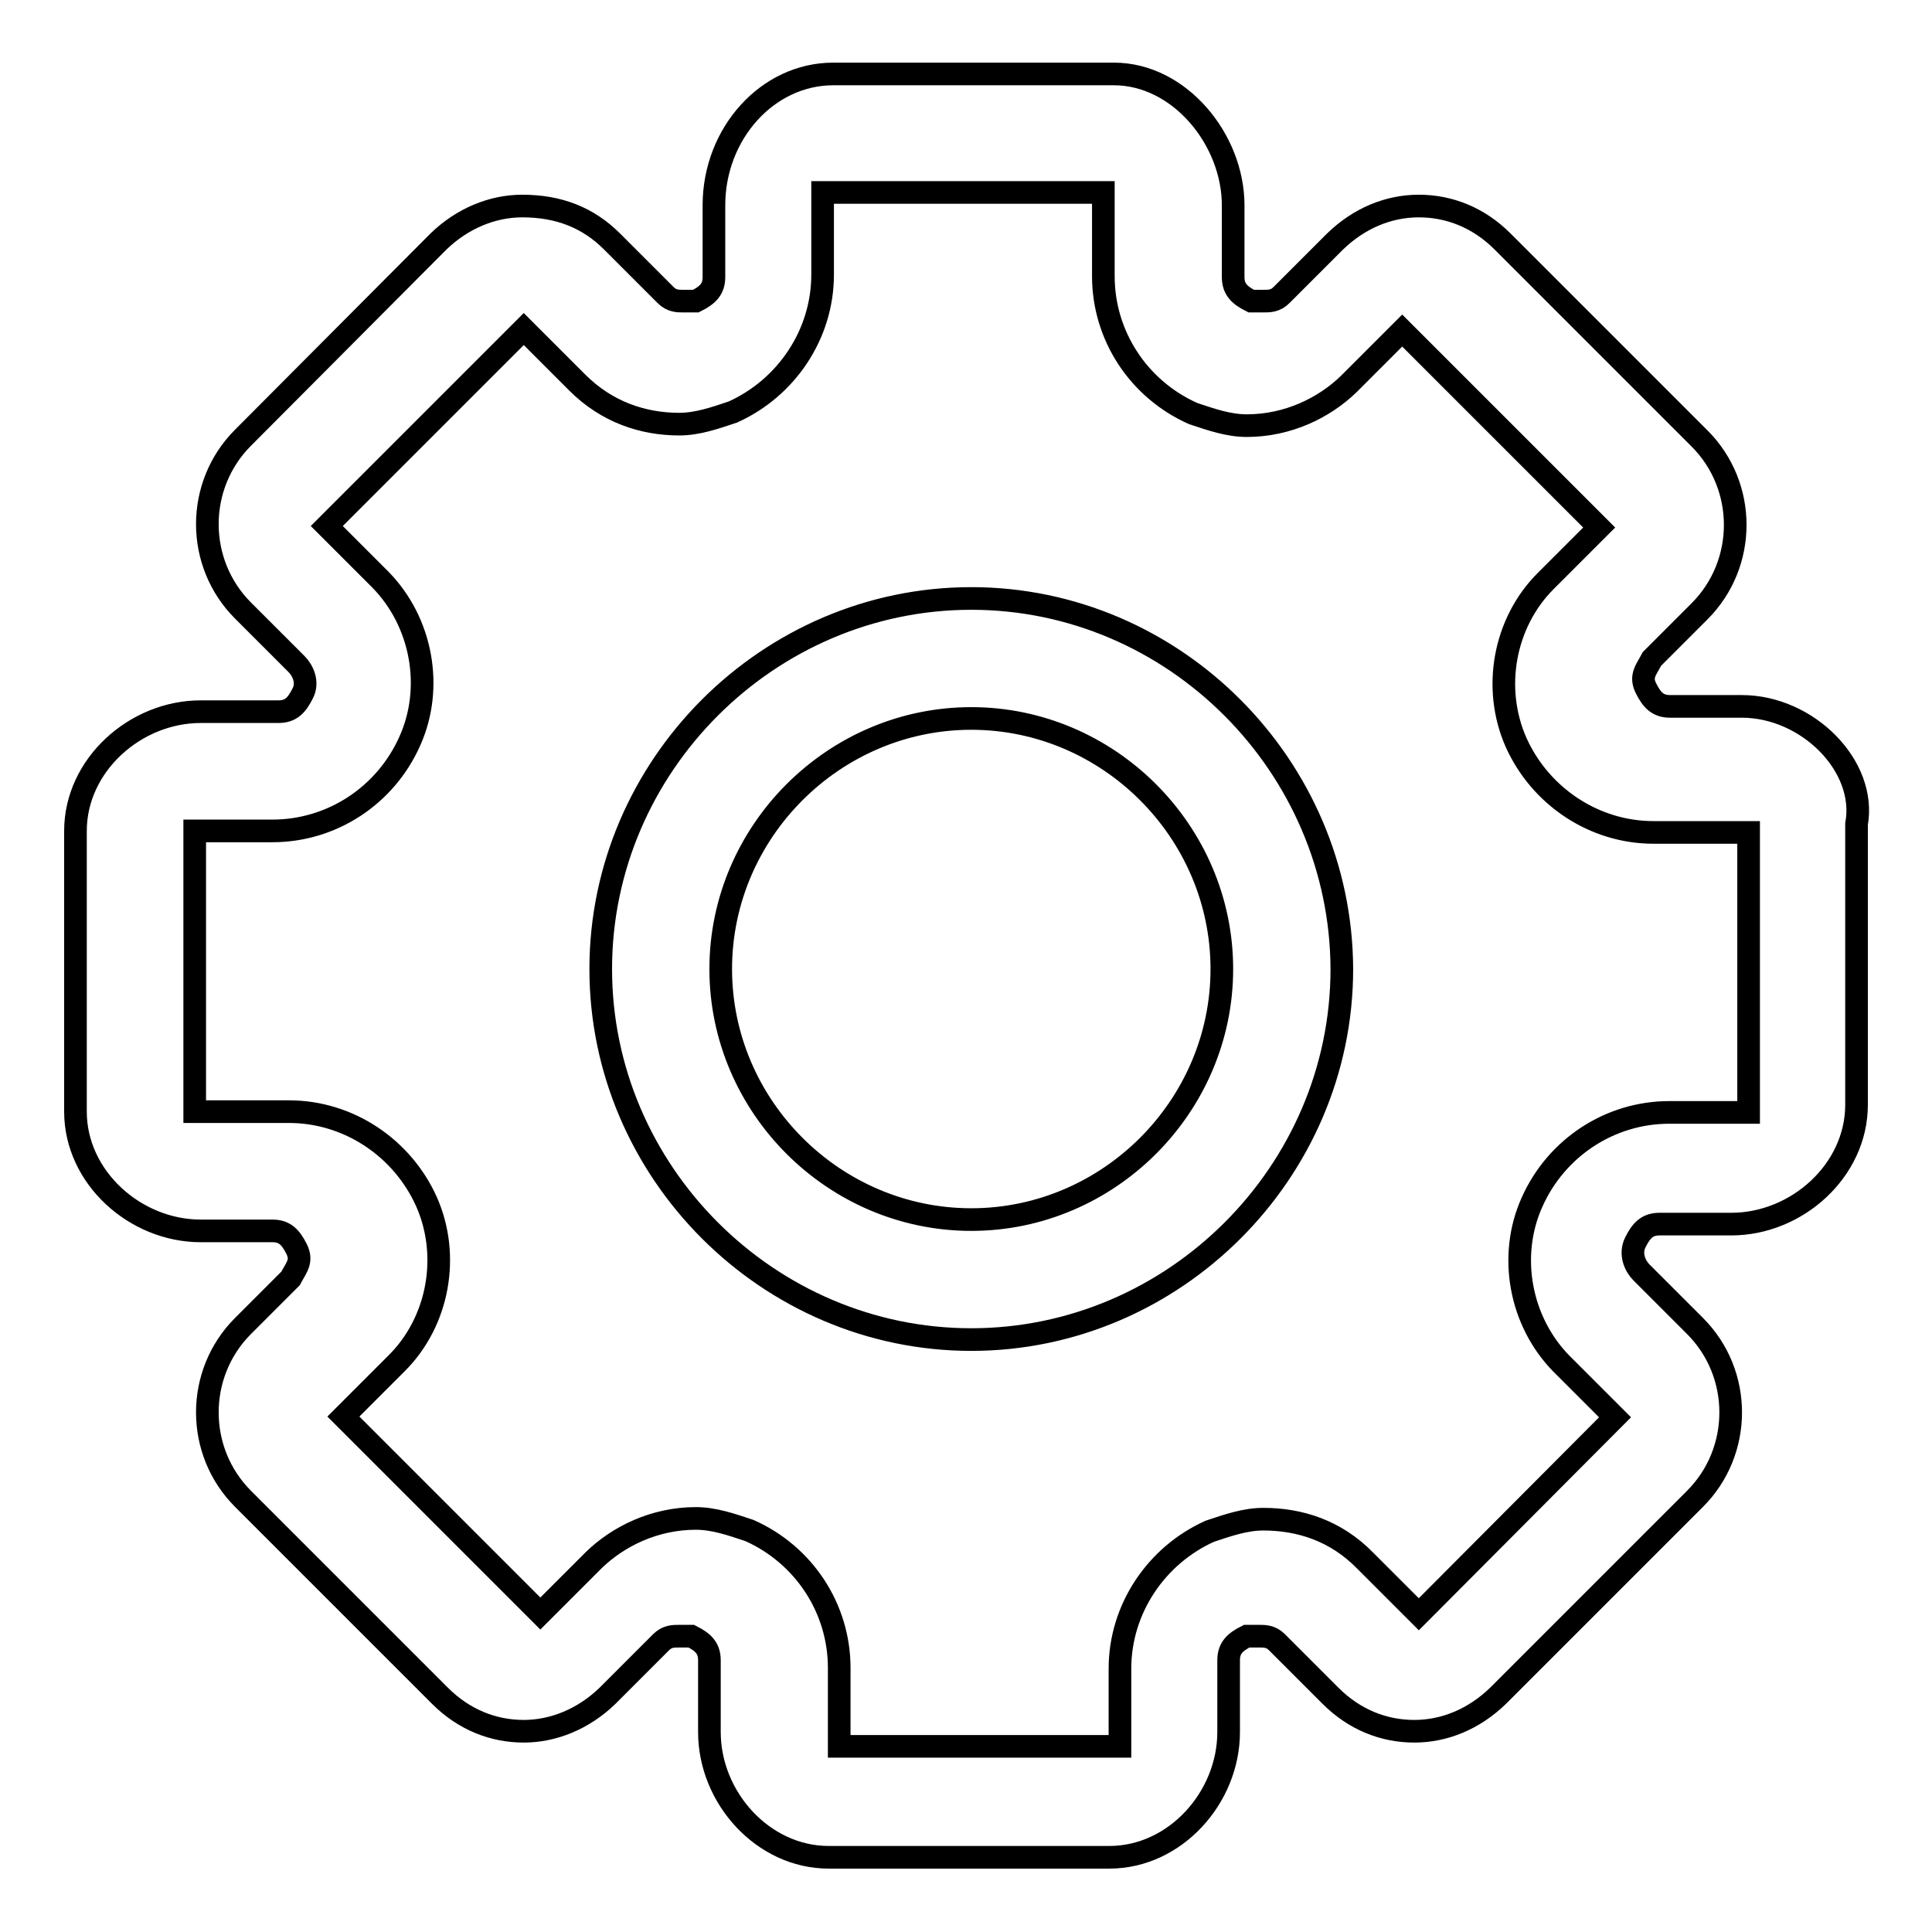<?xml version="1.0" encoding="utf-8"?>
<!-- Svg Vector Icons : http://www.onlinewebfonts.com/icon -->
<!DOCTYPE svg PUBLIC "-//W3C//DTD SVG 1.1//EN" "http://www.w3.org/Graphics/SVG/1.1/DTD/svg11.dtd">
<svg version="1.1" xmlns="http://www.w3.org/2000/svg" xmlns:xlink="http://www.w3.org/1999/xlink" x="0px" y="0px" viewBox="0 0 256 256" enable-background="new 0 0 256 256" xml:space="preserve">
<g><g><path stroke-width="3" fill-opacity="0" stroke="#000000"  d="M128.7,79.3c-26.9,0-49.1,22.2-49.1,49.1c0,26.9,22.2,49.1,49.1,49.1c26.9,0,49.1-22.2,49.1-49.1C177.7,101.5,155.6,79.3,128.7,79.3L128.7,79.3z M128.7,161.6c-18.2,0-33.2-15-33.2-33.2s15-33.2,33.2-33.2c18.2,0,33.2,15,33.2,33.2S146.9,161.6,128.7,161.6L128.7,161.6z M230.8,93.6h-9.5c-1.6,0-2.4-0.8-3.2-2.4c-0.8-1.6,0-2.4,0.8-3.9l6.3-6.3c6.3-6.3,6.3-16.6,0-22.9l-26.1-26.1c-3.2-3.2-7.1-4.7-11.1-4.7s-7.9,1.6-11.1,4.7l-7.1,7.1c-0.8,0.8-1.6,0.8-2.4,0.8s-0.8,0-1.6,0c-1.6-0.8-2.4-1.6-2.4-3.2v-9.5c0-8.7-7.1-17.4-15.8-17.4h-37.2c-8.7,0-15.8,7.9-15.8,17.4v9.5c0,1.6-0.8,2.4-2.4,3.2c-0.8,0-0.8,0-1.6,0c-0.8,0-1.6,0-2.4-0.8l-7.1-7.1c-3.2-3.2-7.1-4.7-11.9-4.7c-3.9,0-7.9,1.6-11.1,4.7L32.2,58c-6.3,6.3-6.3,16.6,0,22.9l7.1,7.1c0.8,0.8,1.6,2.4,0.8,3.9c-0.8,1.6-1.6,2.4-3.2,2.4H26.6c-8.7,0-16.6,7.1-16.6,15.8v37.2c0,8.7,7.9,15.8,16.6,15.8h9.5c1.6,0,2.4,0.8,3.2,2.4c0.8,1.6,0,2.4-0.8,3.9l-6.3,6.3c-6.3,6.3-6.3,16.6,0,22.9l26.1,26.1c3.2,3.2,7.1,4.7,11.1,4.7c3.9,0,7.9-1.6,11.1-4.7l7.1-7.1c0.8-0.8,1.6-0.8,2.4-0.8c0.8,0,0.8,0,1.6,0c1.6,0.8,2.4,1.6,2.4,3.2v9.5c0,8.7,7.1,16.6,15.8,16.6h37.2c8.7,0,15.8-7.9,15.8-16.6v-9.5c0-1.6,0.8-2.4,2.4-3.2c0.8,0,0.8,0,1.6,0c0.8,0,1.6,0,2.4,0.8l7.1,7.1c3.2,3.2,7.1,4.7,11.1,4.7s7.9-1.6,11.1-4.7l26.1-26.1c6.3-6.3,6.3-16.6,0-22.9l-7.1-7.1c-0.8-0.8-1.6-2.4-0.8-4c0.8-1.6,1.6-2.4,3.2-2.4h9.5c8.7,0,16.6-7.1,16.6-15.8v-37.2C247.4,101.5,239.5,93.6,230.8,93.6L230.8,93.6z M231.5,147.4h-10.3c-7.9,0-15,4.7-18.2,11.9c-3.2,7.1-1.6,15.8,3.9,21.4l7.1,7.1L188,213.9l-7.1-7.1c-3.9-4-8.7-5.5-13.5-5.5c-2.4,0-4.7,0.8-7.1,1.6c-7.1,3.2-11.9,10.3-11.9,18.2v10.3h-37.2V221c0-7.9-4.7-15-11.9-18.2c-2.4-0.8-4.7-1.6-7.1-1.6c-5.5,0-10.3,2.4-13.5,5.5l-7.1,7.1l-26.1-26.1l7.1-7.1c5.5-5.5,7.1-14.2,3.9-21.4c-3.2-7.1-10.3-11.9-18.2-11.9H25.8v-37.2h10.3c7.9,0,15-4.7,18.2-11.9c3.2-7.1,1.6-15.8-3.9-21.4l-7.1-7.1l26.1-26.1l7.1,7.1c3.9,3.9,8.7,5.5,13.5,5.5c2.4,0,4.7-0.8,7.1-1.6c7.1-3.2,11.9-10.3,11.9-18.2V25.5h37.2v11.1c0,7.9,4.7,15,11.9,18.2c2.4,0.8,4.7,1.6,7.1,1.6c5.5,0,10.3-2.4,13.5-5.5l7.1-7.1l26.1,26.1l-7.1,7.1c-5.5,5.5-7.1,14.2-3.9,21.4c3.2,7.1,10.3,11.9,18.2,11.9h12.6V147.4L231.5,147.4z"/></g></g>
</svg>
